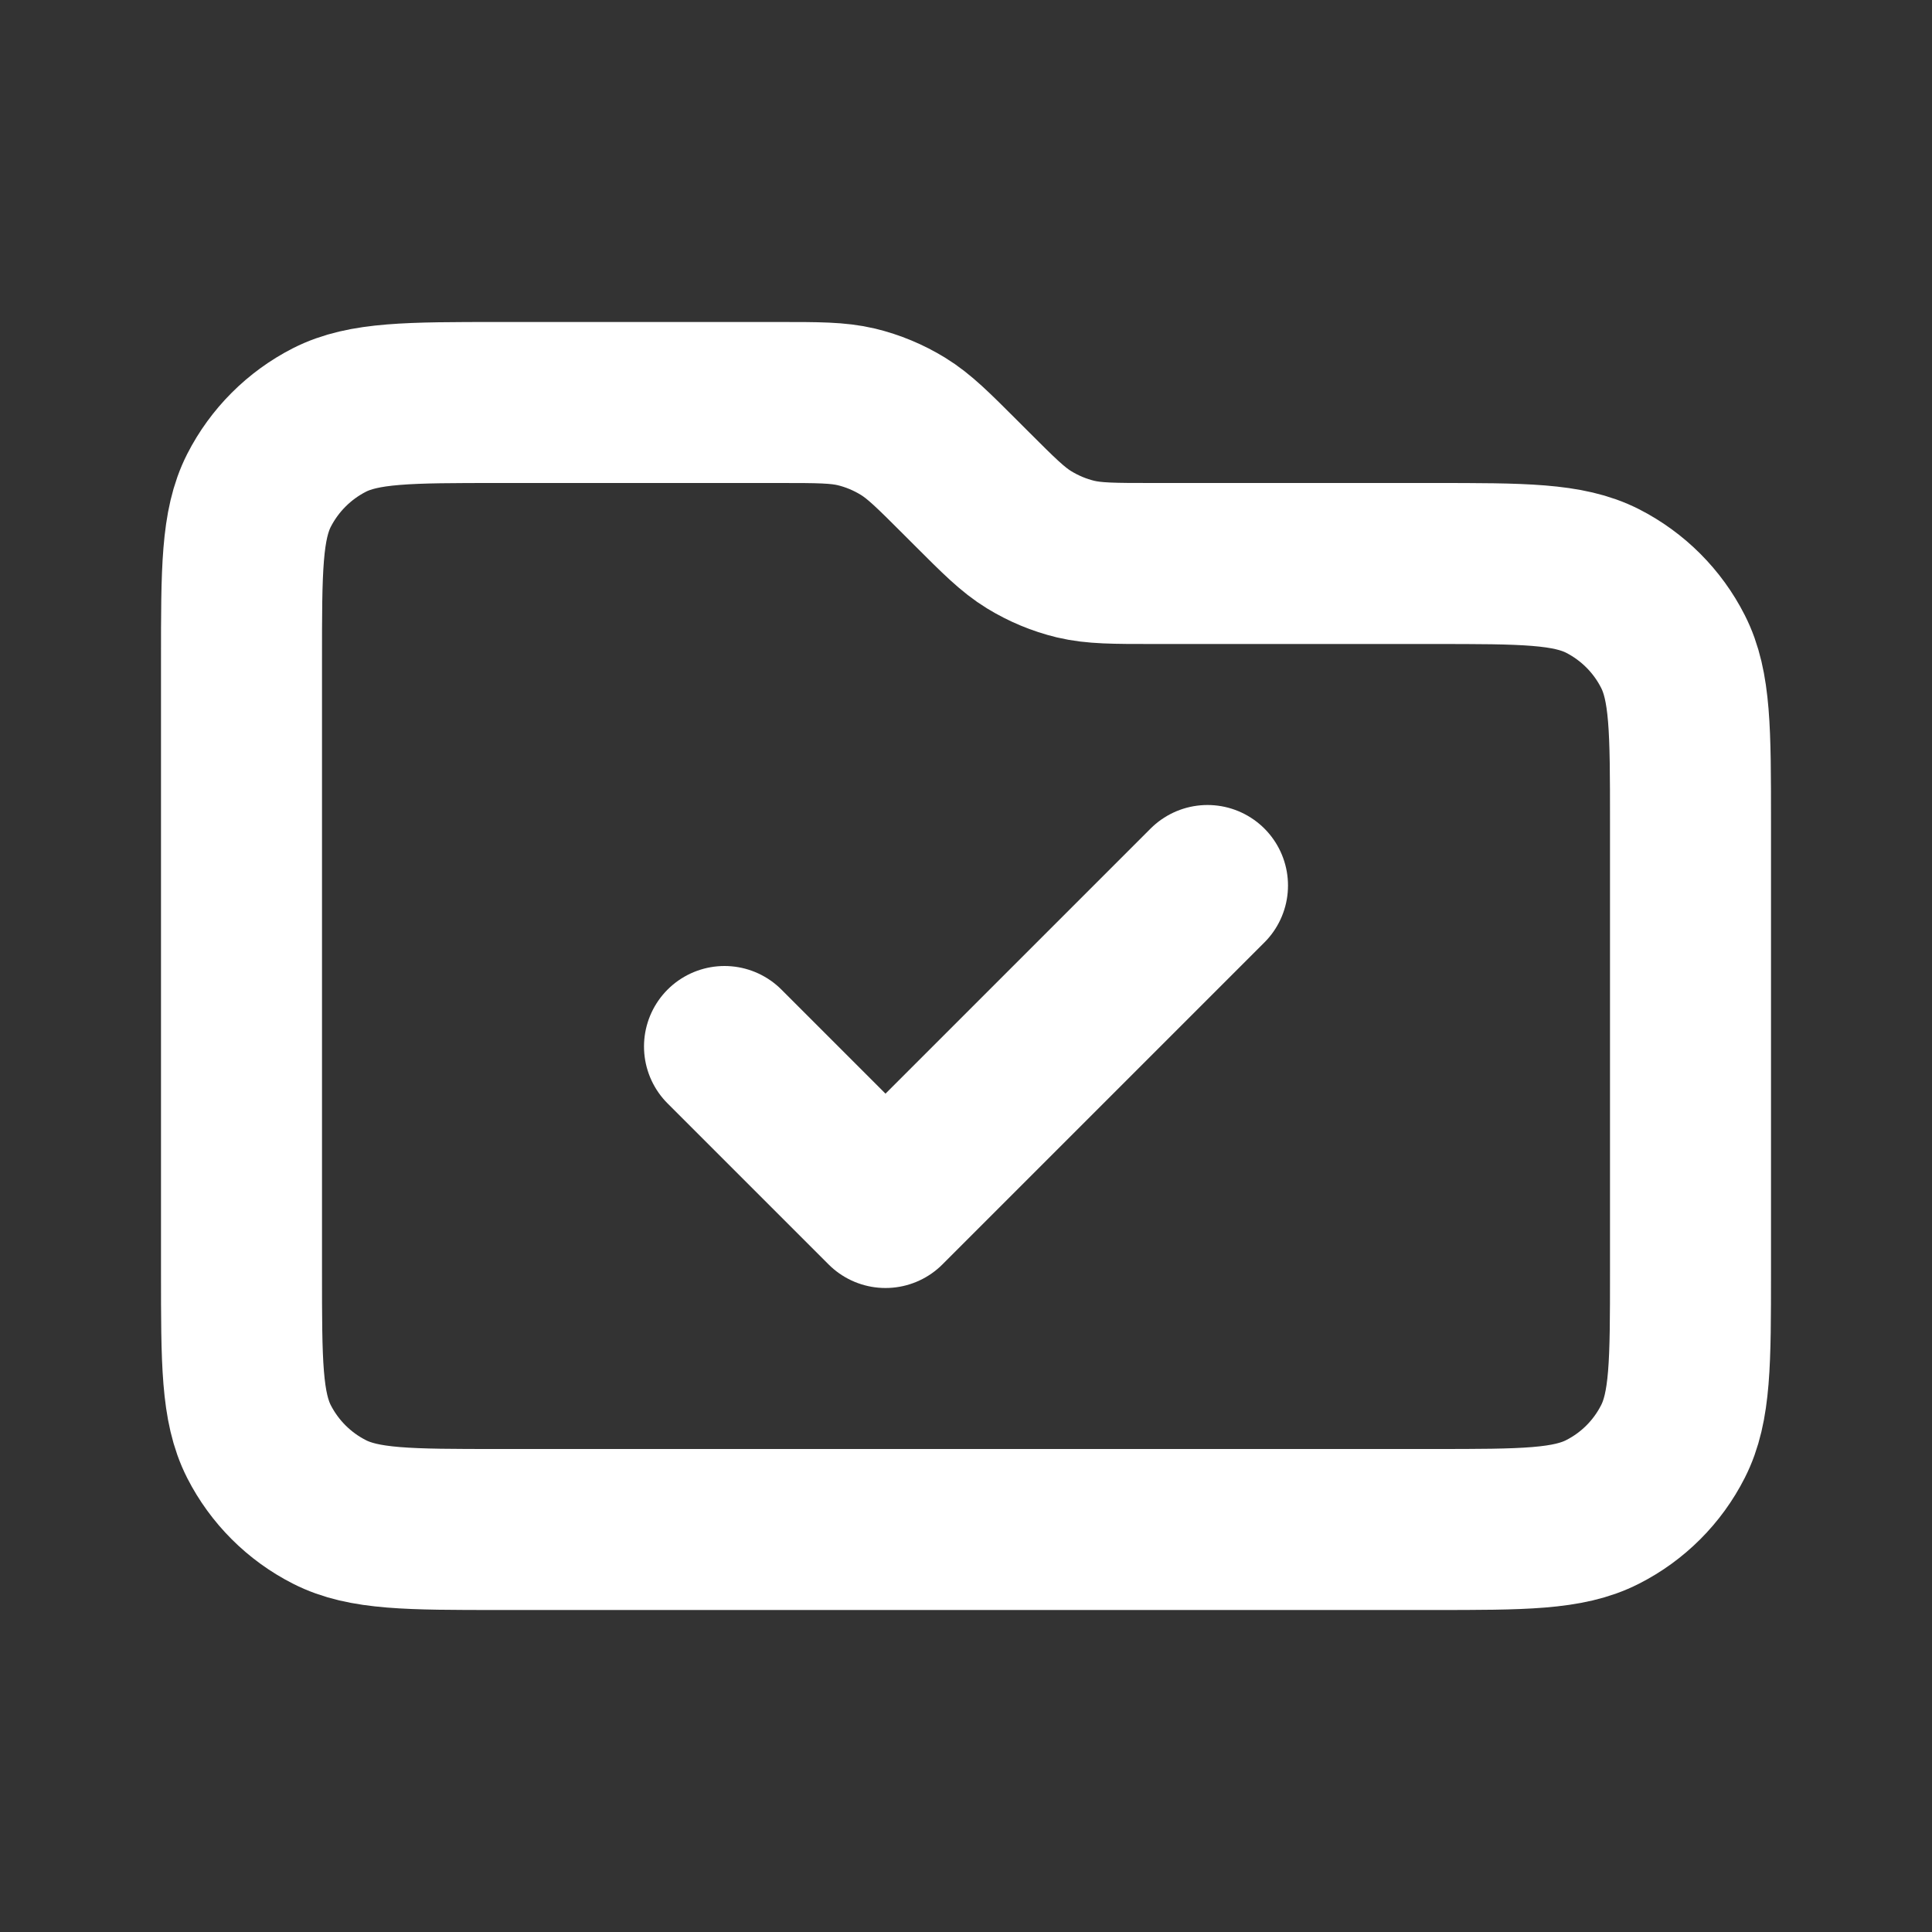 <svg width="18" height="18" viewBox="0 0 18 18" fill="none" xmlns="http://www.w3.org/2000/svg">
<rect x="0" y="0" width="18" height="18" fill="#333333" stroke="none"/>
<path d="M6.75 9.75L8.25 11.25L11.25 8.25M9.047 4.547L8.953 4.453C8.694 4.194 8.564 4.064 8.412 3.971C8.278 3.889 8.132 3.828 7.979 3.791C7.806 3.75 7.623 3.75 7.256 3.75H4.65C3.81 3.75 3.39 3.75 3.069 3.913C2.787 4.057 2.557 4.287 2.413 4.569C2.25 4.89 2.25 5.31 2.25 6.15V11.85C2.25 12.69 2.25 13.11 2.413 13.431C2.557 13.713 2.787 13.943 3.069 14.086C3.39 14.25 3.81 14.25 4.65 14.25H13.35C14.19 14.25 14.61 14.25 14.931 14.086C15.213 13.943 15.443 13.713 15.586 13.431C15.75 13.11 15.75 12.69 15.75 11.85V7.65C15.75 6.81 15.75 6.39 15.586 6.069C15.443 5.787 15.213 5.557 14.931 5.413C14.61 5.25 14.19 5.25 13.35 5.25H10.744C10.377 5.25 10.194 5.25 10.021 5.209C9.868 5.172 9.722 5.111 9.588 5.029C9.436 4.936 9.306 4.806 9.047 4.547Z" stroke="white" stroke-width="1.5" stroke-linecap="round" stroke-linejoin="round"/>
</svg>
